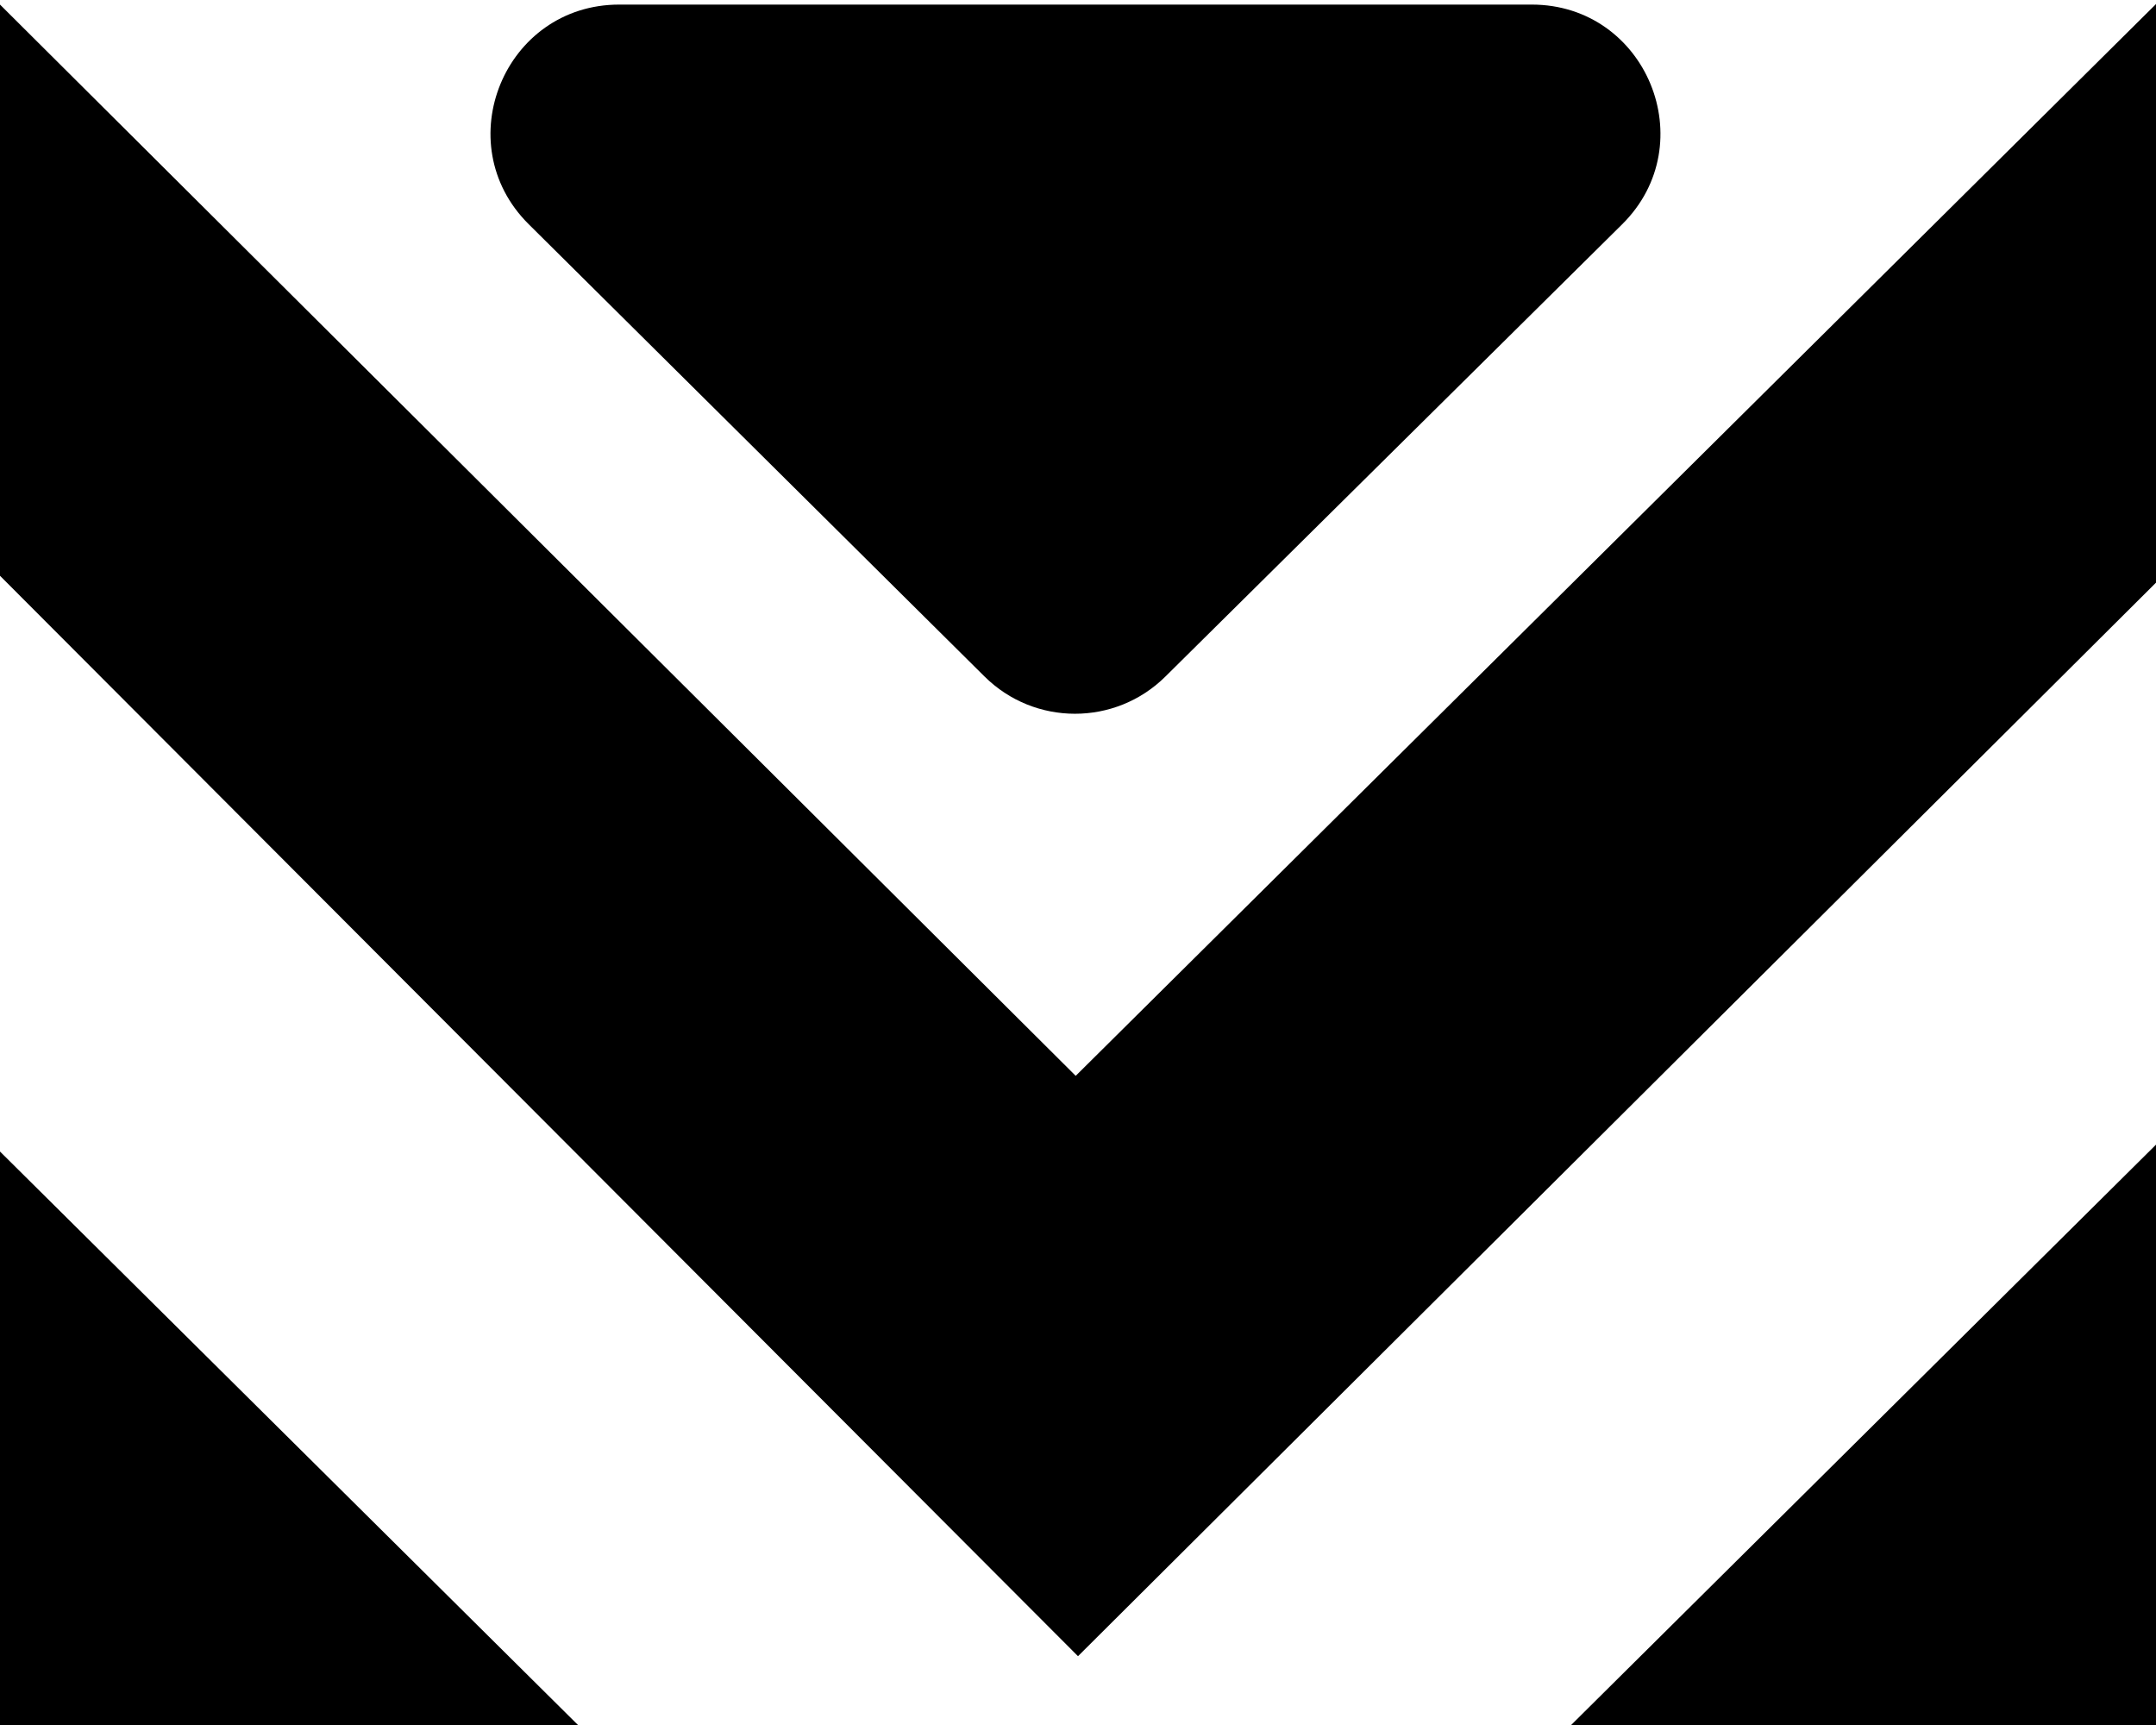 <svg width="470" height="376" viewBox="0 0 470 376" fill="none" xmlns="http://www.w3.org/2000/svg">
<path d="M0 125.501V1.001L234.5 234.501L470 0.883V127.001L235 361.001L0 125.501Z" fill="black"/>
<path d="M0 376V251.001L126 376H0Z" fill="black"/>
<path d="M470 376.001H342.5L470 249.501V376.001Z" fill="black"/>
<path d="M214.622 147.456L115.259 48.877C97.512 31.271 109.98 1 134.979 1H333.918C358.932 1 371.393 31.3 353.617 48.898L254.042 147.477C243.122 158.288 225.53 158.278 214.622 147.456Z" fill="black"/>
</svg>
